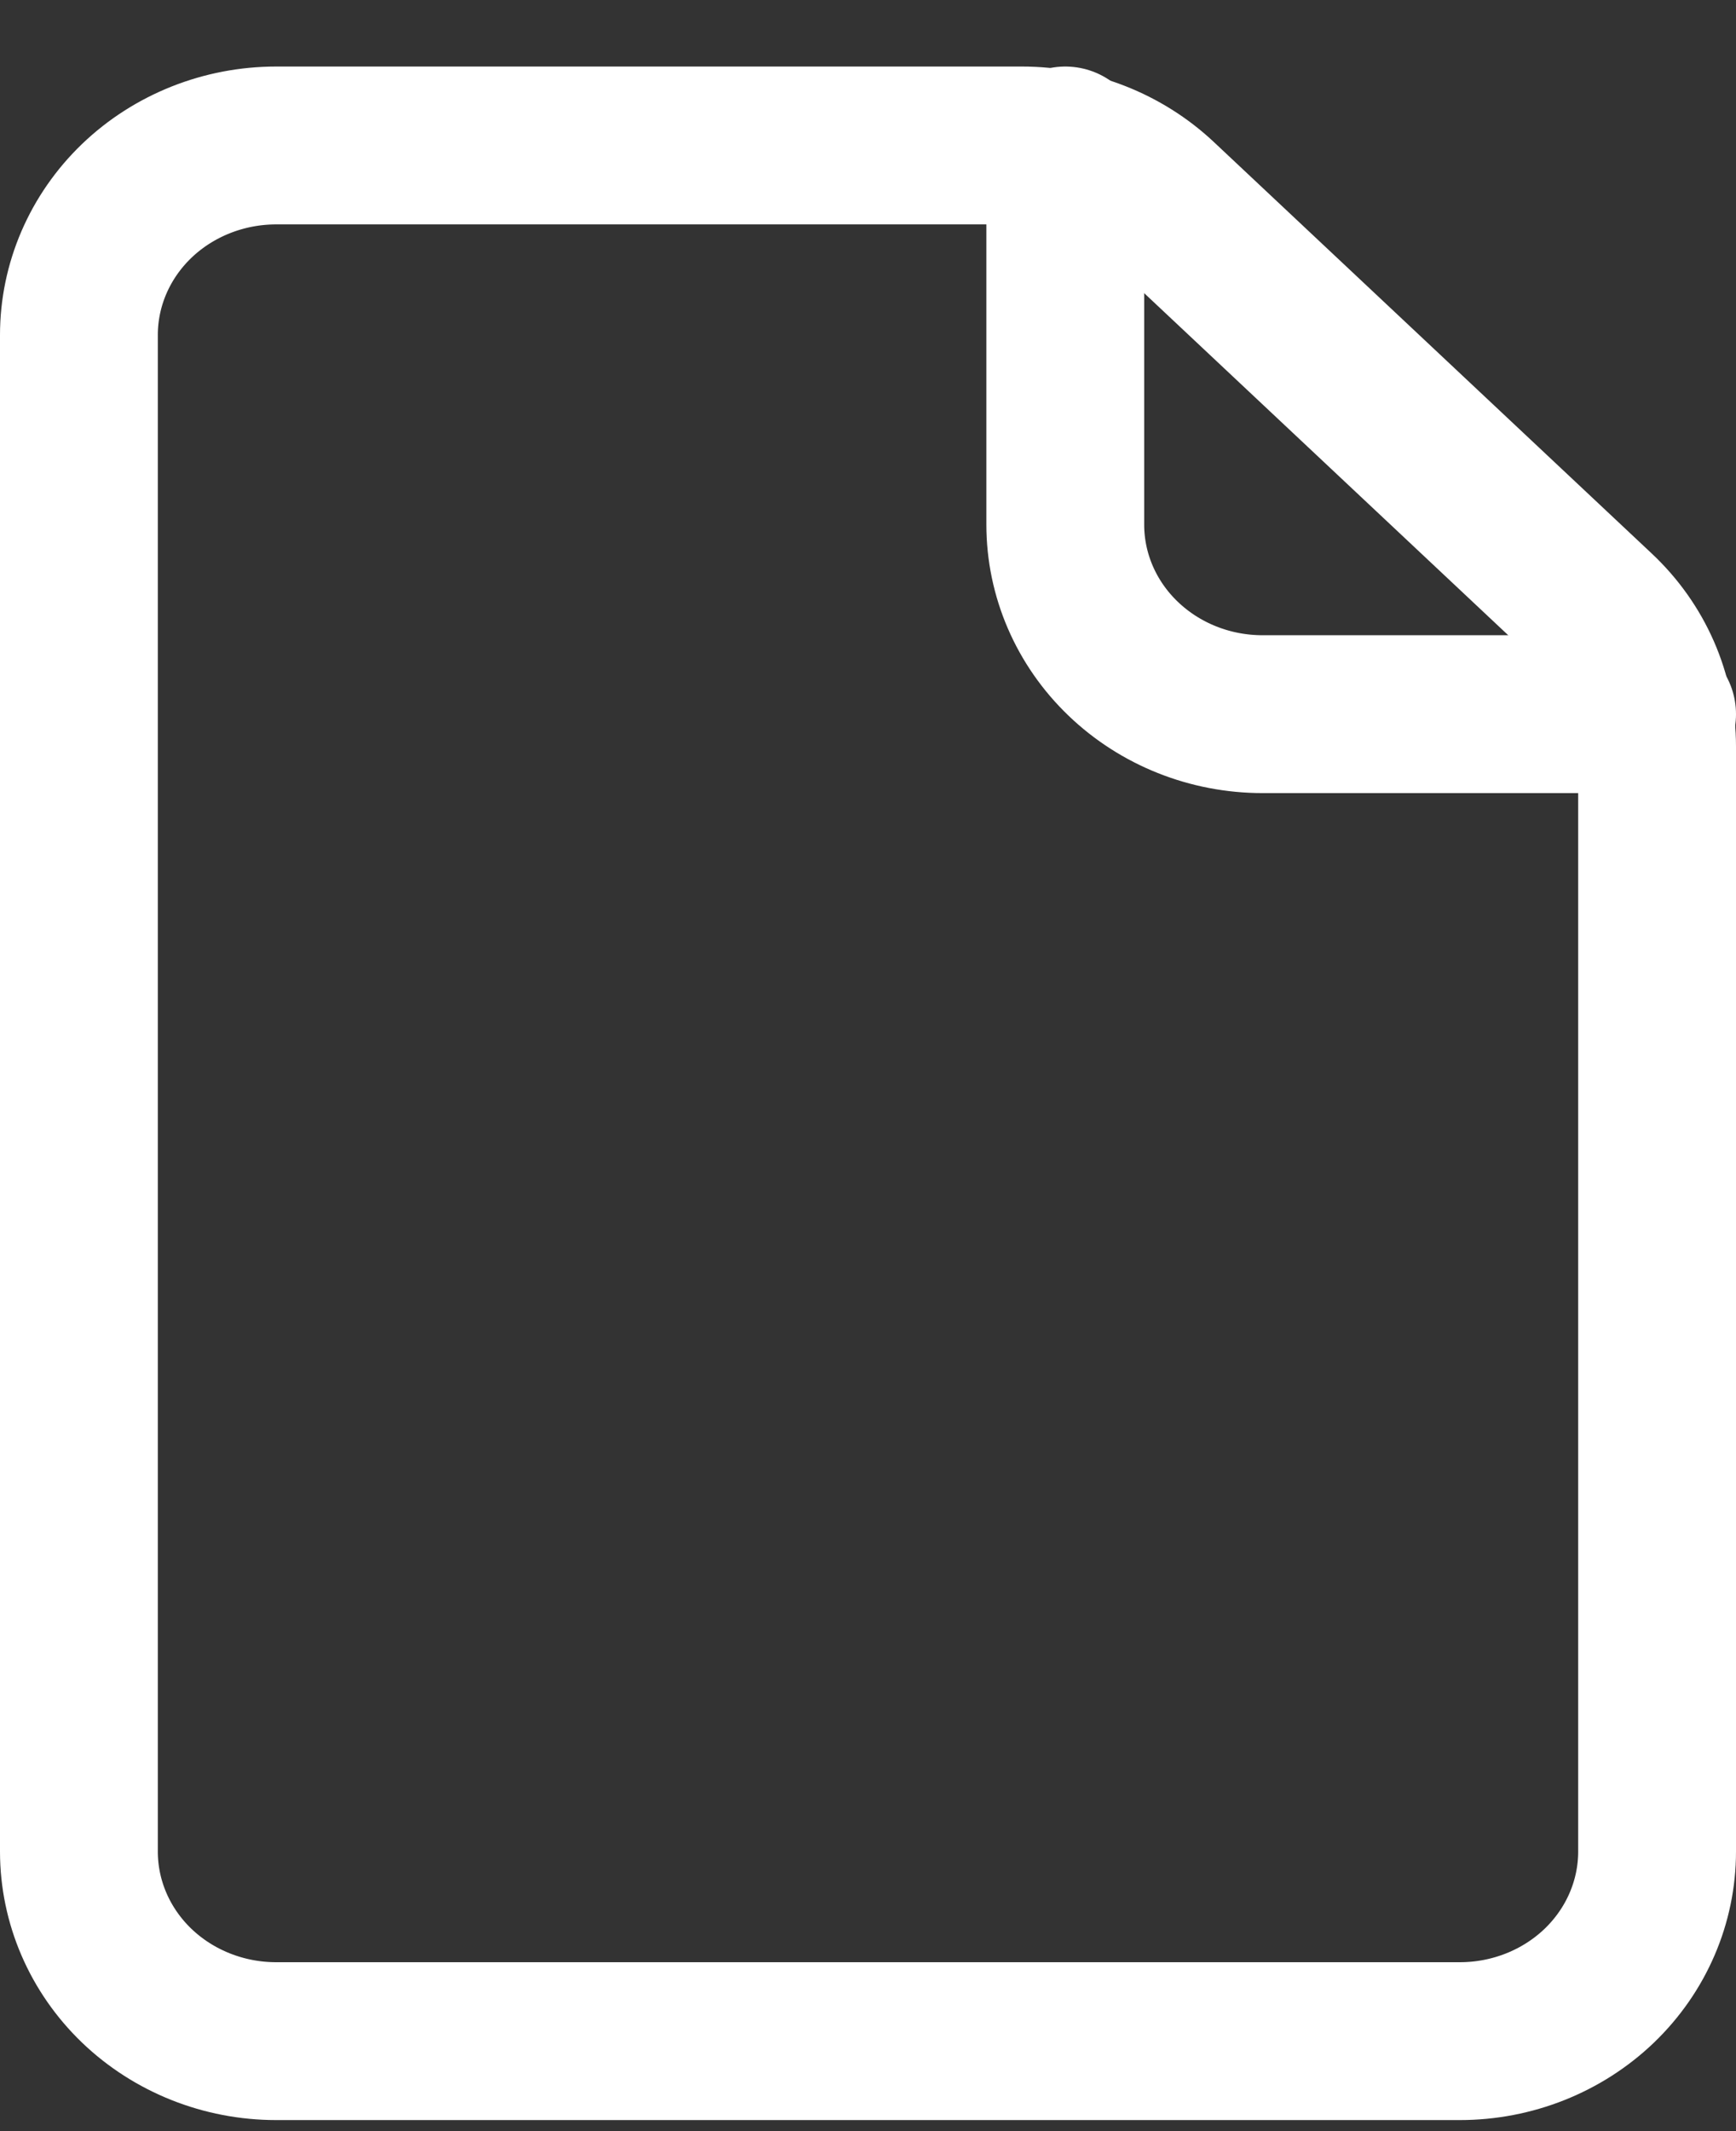<svg xmlns="http://www.w3.org/2000/svg" width="22" height="27" fill="none"><rect width="100%" height="100%" fill="#333333" stroke="none"/><rect id="backgroundrect" width="100%" height="100%" x="0" y="0" fill="none" stroke="none"/>


<g class="currentLayer" style=""><title>Layer 1</title><path d="M1 4.244V23.458C1 24.095 1.263 24.706 1.732 25.157C2.201 25.607 2.837 25.86 3.5 25.86H18.5C19.163 25.86 19.799 25.607 20.268 25.157C20.737 24.706 21 24.095 21 23.458V9.459C21 9.139 20.933 8.822 20.804 8.527C20.675 8.232 20.486 7.965 20.247 7.741L14.697 2.527C14.23 2.089 13.603 1.843 12.95 1.843H3.5C2.837 1.843 2.201 2.096 1.732 2.546C1.263 2.997 1 3.608 1 4.244V4.244Z" stroke="#ffffff" stroke-width="2" stroke-linecap="round" stroke-linejoin="round" id="svg_1" class="" stroke-opacity="1"/><path d="M13.5 1.843V6.646C13.5 7.283 13.763 7.894 14.232 8.344C14.701 8.795 15.337 9.048 16 9.048H21" stroke="#ffffff" stroke-width="2" stroke-linecap="round" stroke-linejoin="round" id="svg_2" class="selected" stroke-opacity="1"/></g></svg>